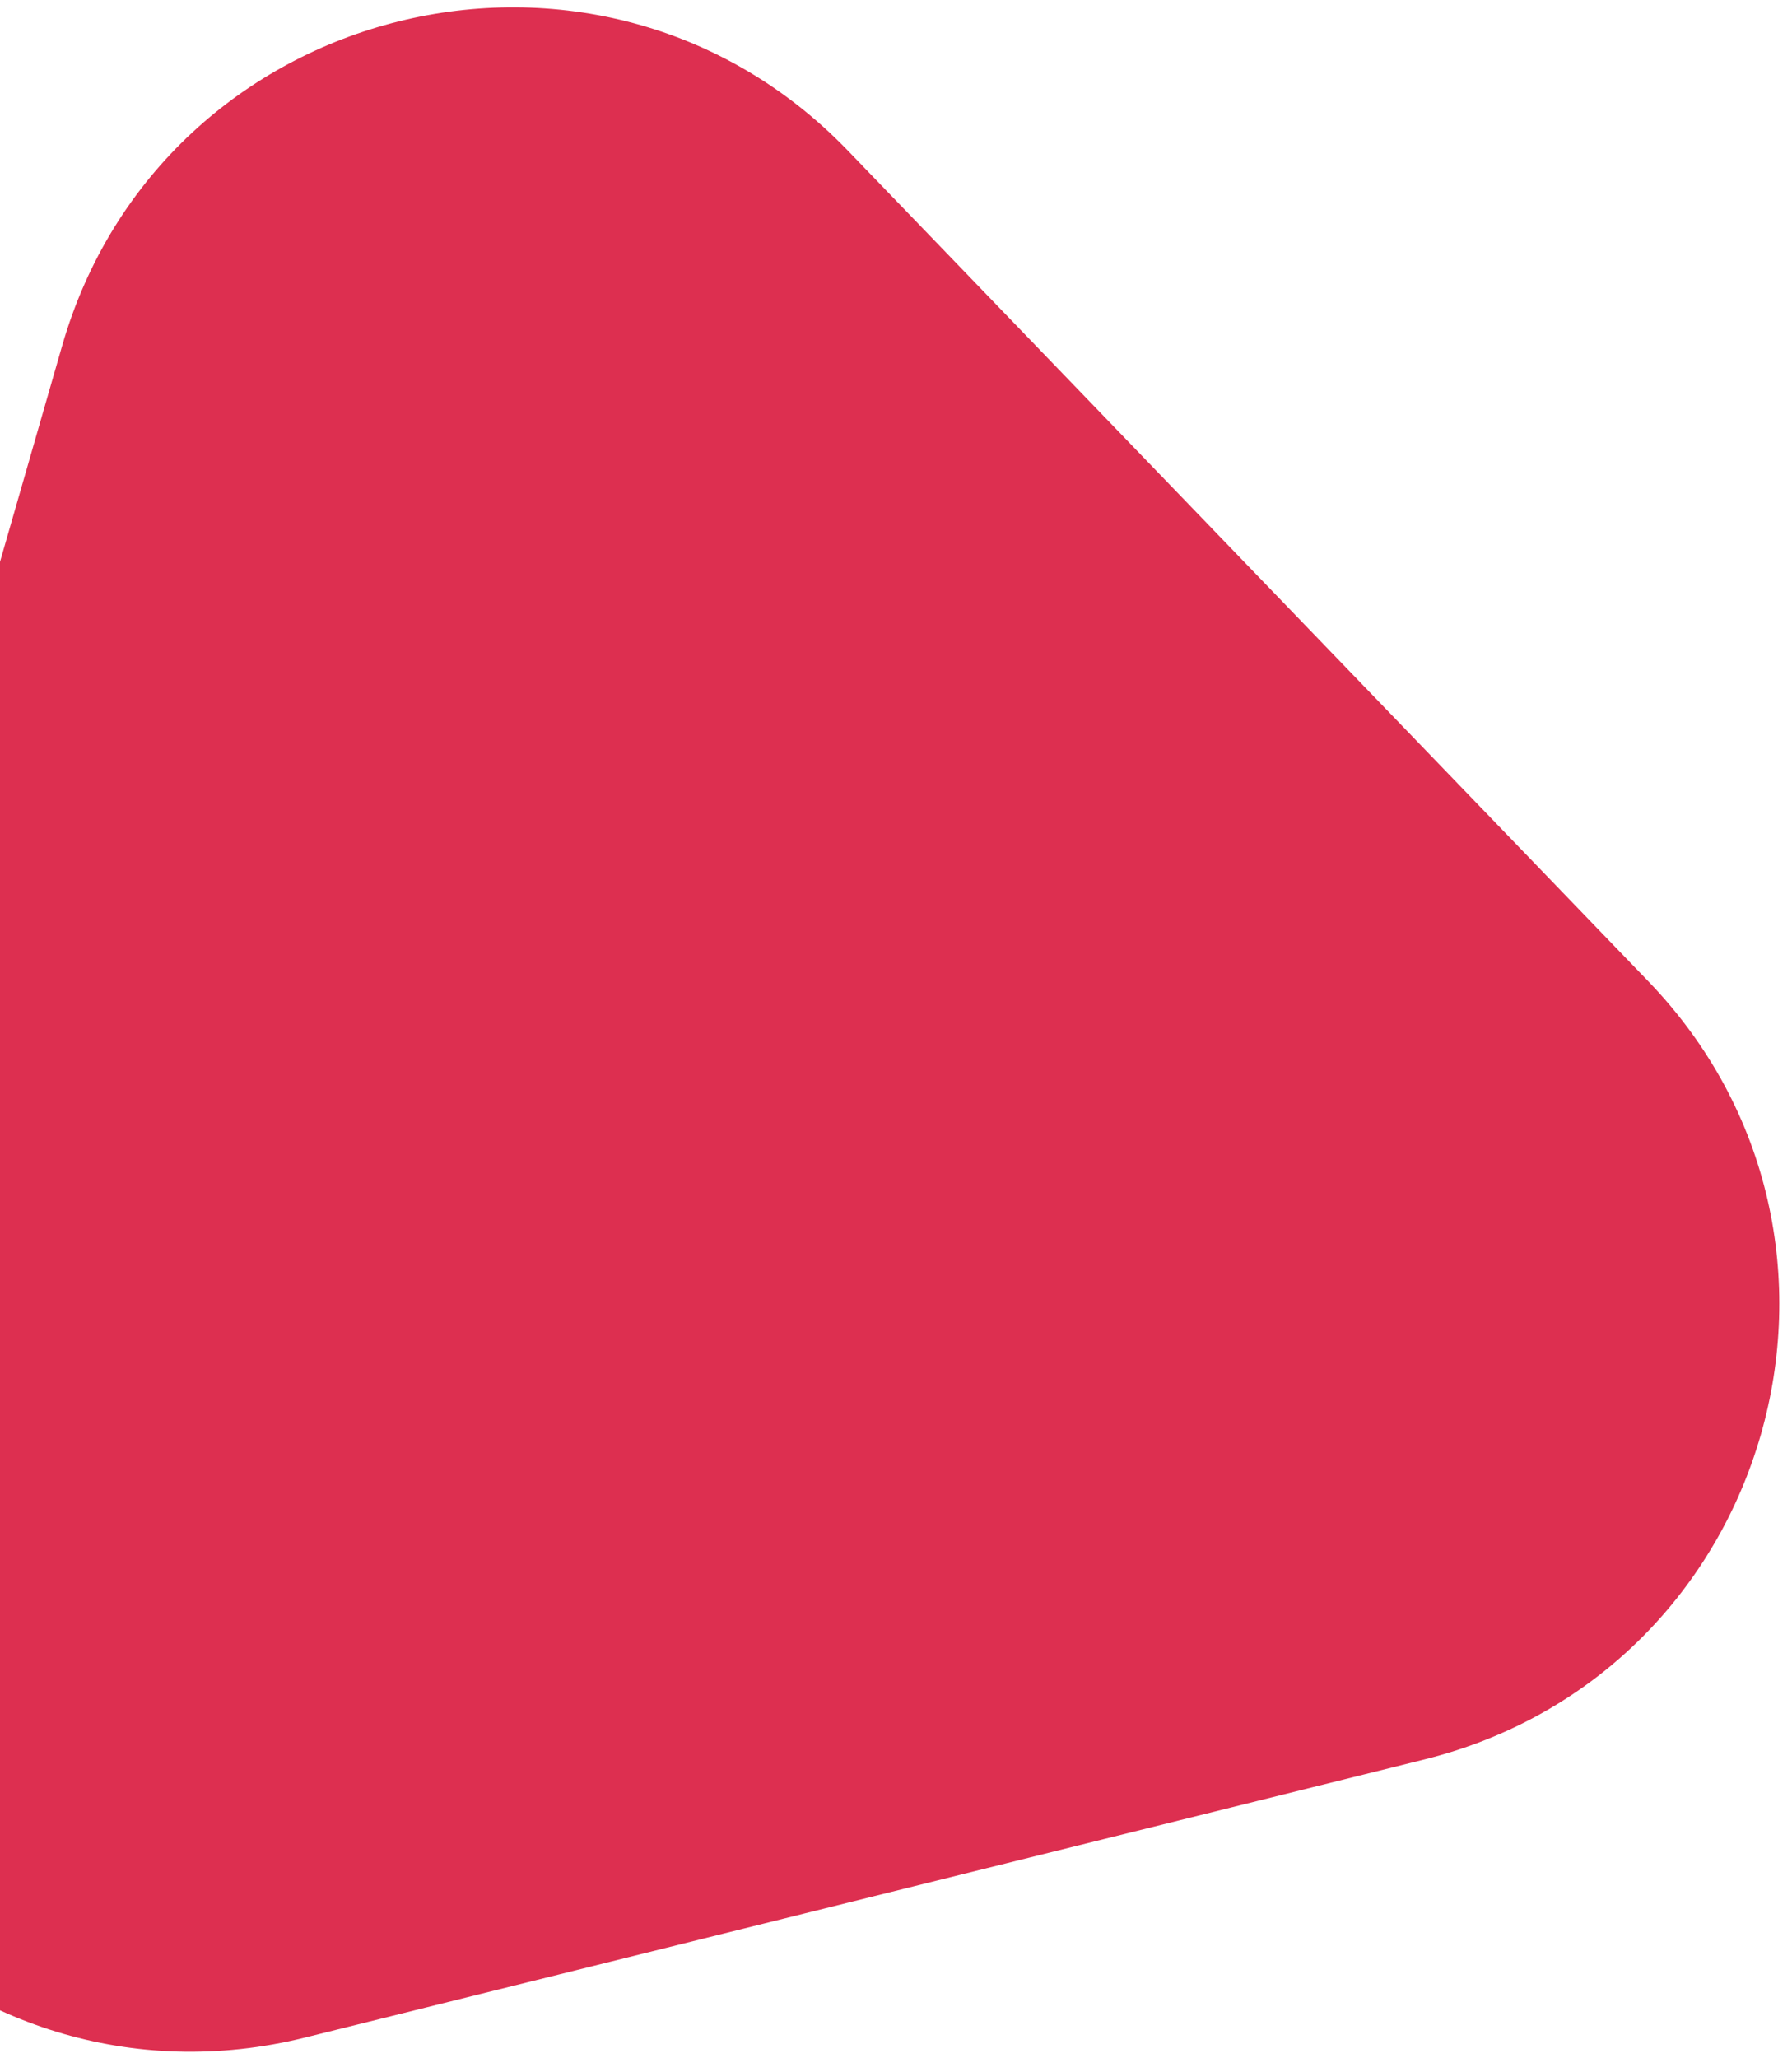 <?xml version="1.0" encoding="UTF-8"?> <svg xmlns="http://www.w3.org/2000/svg" width="115" height="132" viewBox="0 0 115 132" fill="none"><path d="M105.764 62.935C121.791 79.562 113.81 107.304 91.397 112.871L19.59 130.706C-2.823 136.273 -22.858 115.49 -16.472 93.296L3.985 22.192C10.371 -0.002 38.387 -6.96 54.414 9.666L105.764 62.935Z" fill="#DD2F50"></path></svg> 